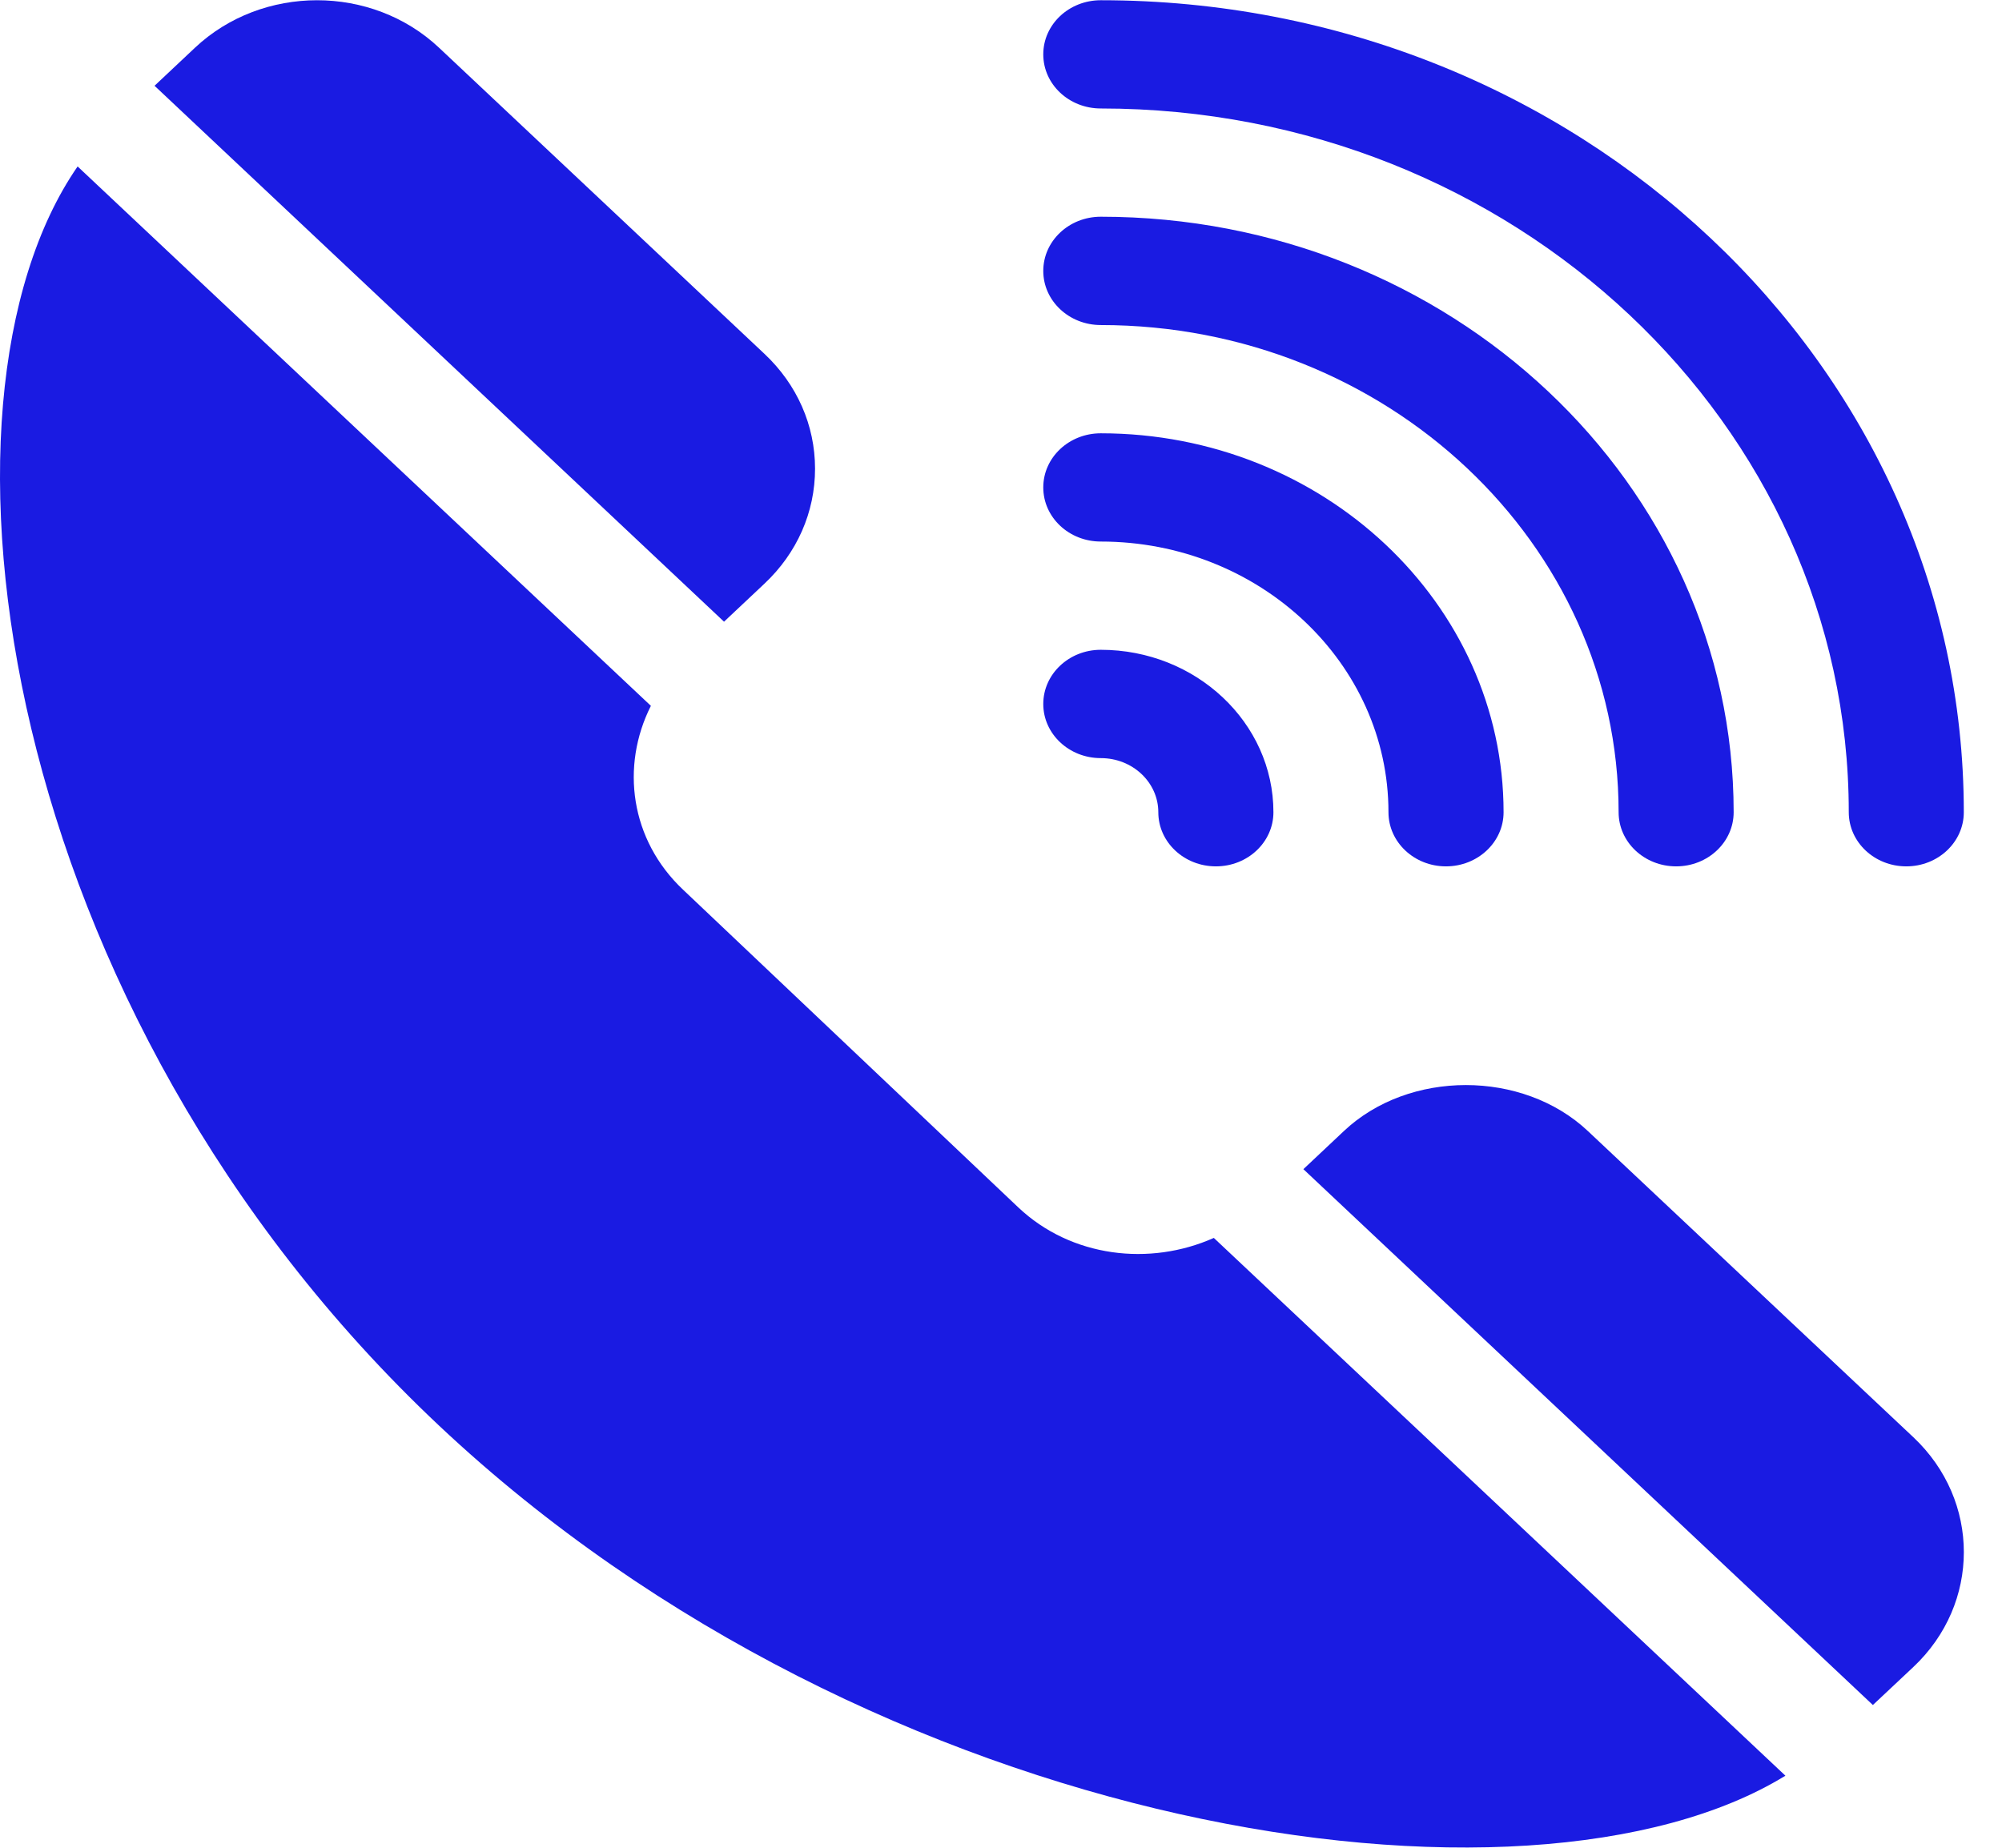<?xml version="1.0" encoding="UTF-8"?> <svg xmlns="http://www.w3.org/2000/svg" width="26" height="24" viewBox="0 0 26 24" fill="none"> <g clip-path="url(#clip0)"> <path d="M14.296 0.003C13.883 0.003 13.549 0.317 13.549 0.706C13.549 1.095 13.883 1.409 14.296 1.409C19.652 1.409 24.01 5.51 24.01 10.55C24.01 10.938 24.344 11.253 24.757 11.253C25.17 11.253 25.504 10.938 25.504 10.55C25.504 4.734 20.477 0.003 14.296 0.003Z" fill="#1A1BE2"></path> <path d="M14.296 2.815C13.883 2.815 13.549 3.13 13.549 3.519C13.549 3.907 13.883 4.222 14.296 4.222C18.005 4.222 21.021 7.06 21.021 10.55C21.021 10.938 21.355 11.253 21.768 11.253C22.181 11.253 22.515 10.938 22.515 10.55C22.515 6.285 18.828 2.815 14.296 2.815Z" fill="#1A1BE2"></path> <path d="M14.296 5.628C13.883 5.628 13.549 5.942 13.549 6.331C13.549 6.72 13.883 7.034 14.296 7.034C16.356 7.034 18.032 8.611 18.032 10.55C18.032 10.938 18.366 11.253 18.779 11.253C19.192 11.253 19.527 10.938 19.527 10.55C19.527 7.836 17.18 5.628 14.296 5.628Z" fill="#1A1BE2"></path> <path d="M14.296 8.44C13.883 8.44 13.549 8.755 13.549 9.144C13.549 9.532 13.883 9.847 14.296 9.847C14.709 9.847 15.043 10.162 15.043 10.55C15.043 10.938 15.378 11.253 15.791 11.253C16.204 11.253 16.538 10.938 16.538 10.55C16.538 9.387 15.532 8.44 14.296 8.44Z" fill="#1A1BE2"></path> <path d="M9.929 4.597L5.702 0.62C4.828 -0.203 3.406 -0.202 2.532 0.62L2.007 1.114L9.403 8.075L9.929 7.58C10.352 7.182 10.585 6.652 10.585 6.088C10.585 5.525 10.352 4.995 9.929 4.597Z" fill="#1A1BE2"></path> <path d="M24.849 18.668L20.622 14.691C19.775 13.894 18.297 13.895 17.453 14.691L16.927 15.186L24.323 22.146L24.849 21.652C25.723 20.829 25.723 19.491 24.849 18.668Z" fill="#1A1BE2"></path> <path d="M15.764 16.079C14.931 16.45 13.913 16.332 13.226 15.684L8.872 11.557C8.184 10.909 8.058 9.952 8.453 9.168L1.008 2.162C-1.114 5.231 -0.039 13.115 5.702 18.517C11.375 23.855 19.844 25.119 23.187 23.064L15.764 16.079Z" fill="#1A1BE2"></path> </g> <defs> <clipPath id="clip0"> <rect width="25.504" height="24" fill="white"></rect> </clipPath> </defs> </svg> 